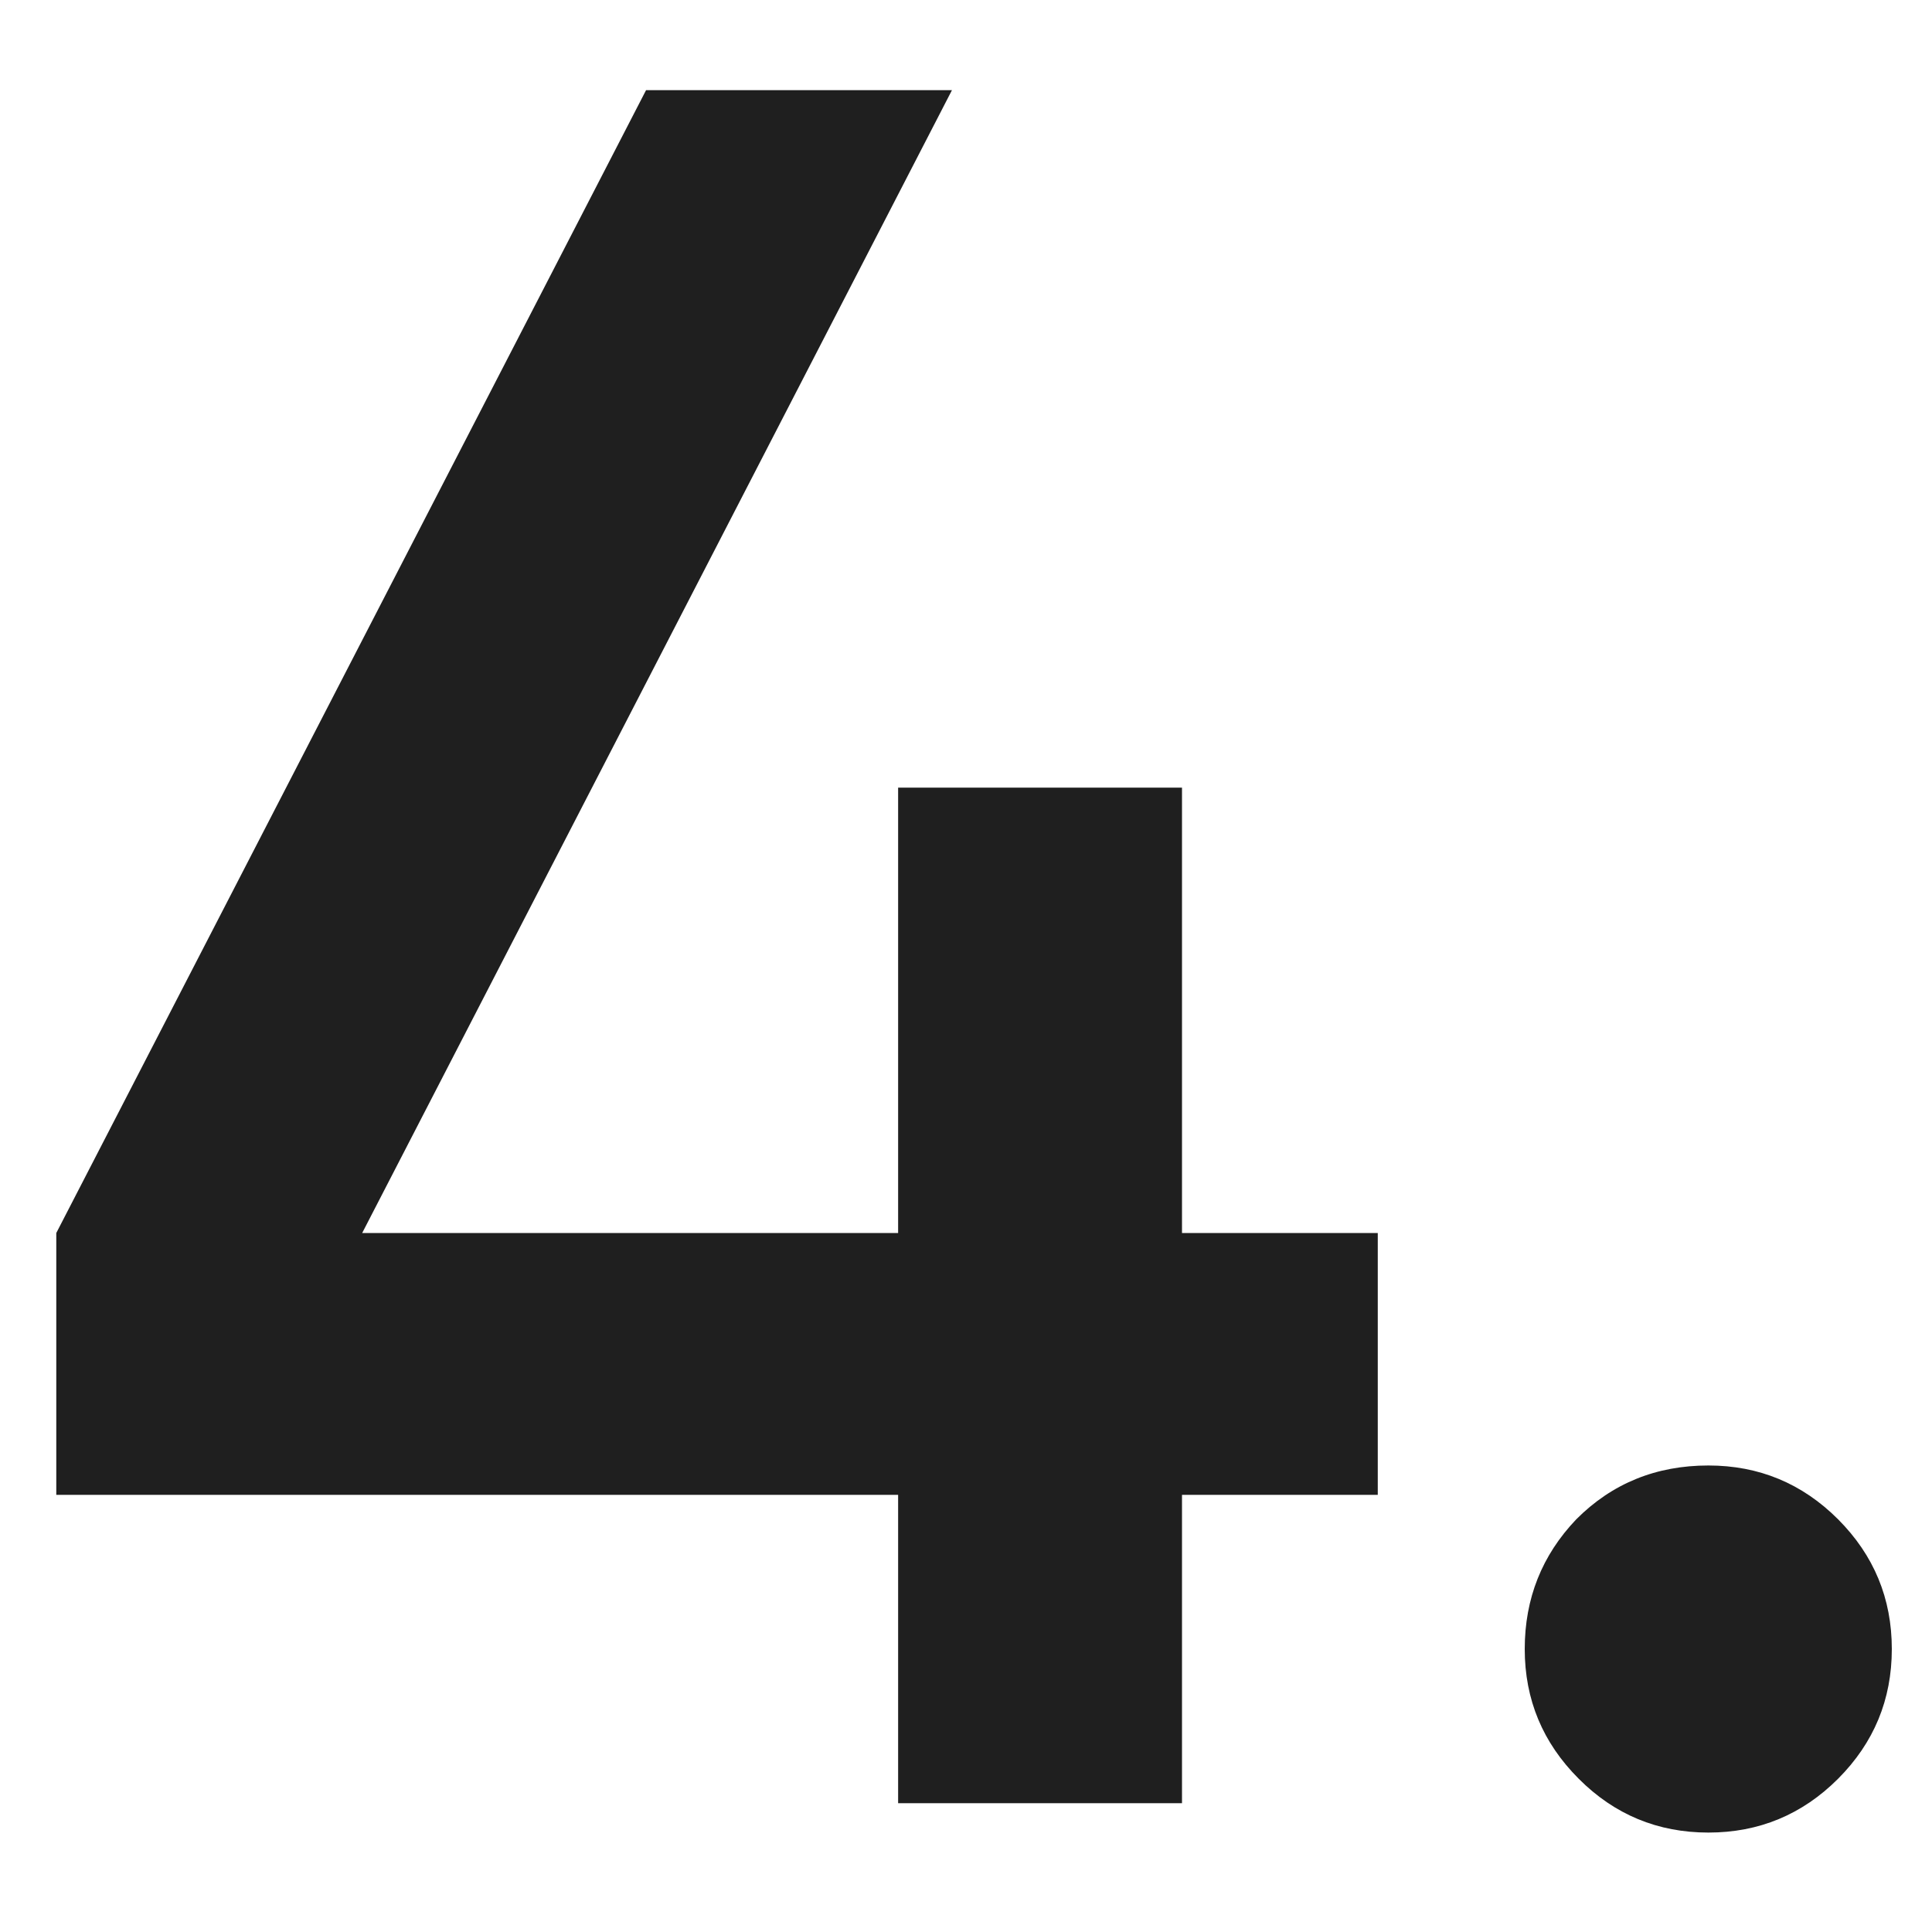 <?xml version="1.0" encoding="UTF-8"?> <svg xmlns="http://www.w3.org/2000/svg" width="15" height="15" viewBox="0 0 15 15" fill="none"> <path d="M10.697 9.573V11.606H9.177V14H6.973V11.606H0.437V9.573L5.016 0.7H7.391L2.812 9.573H6.973V6.115H9.177V9.573H10.697ZM14.271 13.81C13.992 14.089 13.656 14.228 13.264 14.228C12.871 14.228 12.535 14.089 12.257 13.81C11.978 13.531 11.838 13.196 11.838 12.803C11.838 12.41 11.972 12.075 12.238 11.796C12.516 11.517 12.858 11.378 13.264 11.378C13.656 11.378 13.992 11.517 14.271 11.796C14.549 12.075 14.688 12.41 14.688 12.803C14.688 13.196 14.549 13.531 14.271 13.81Z" fill="#1F1F1F"></path> </svg> 